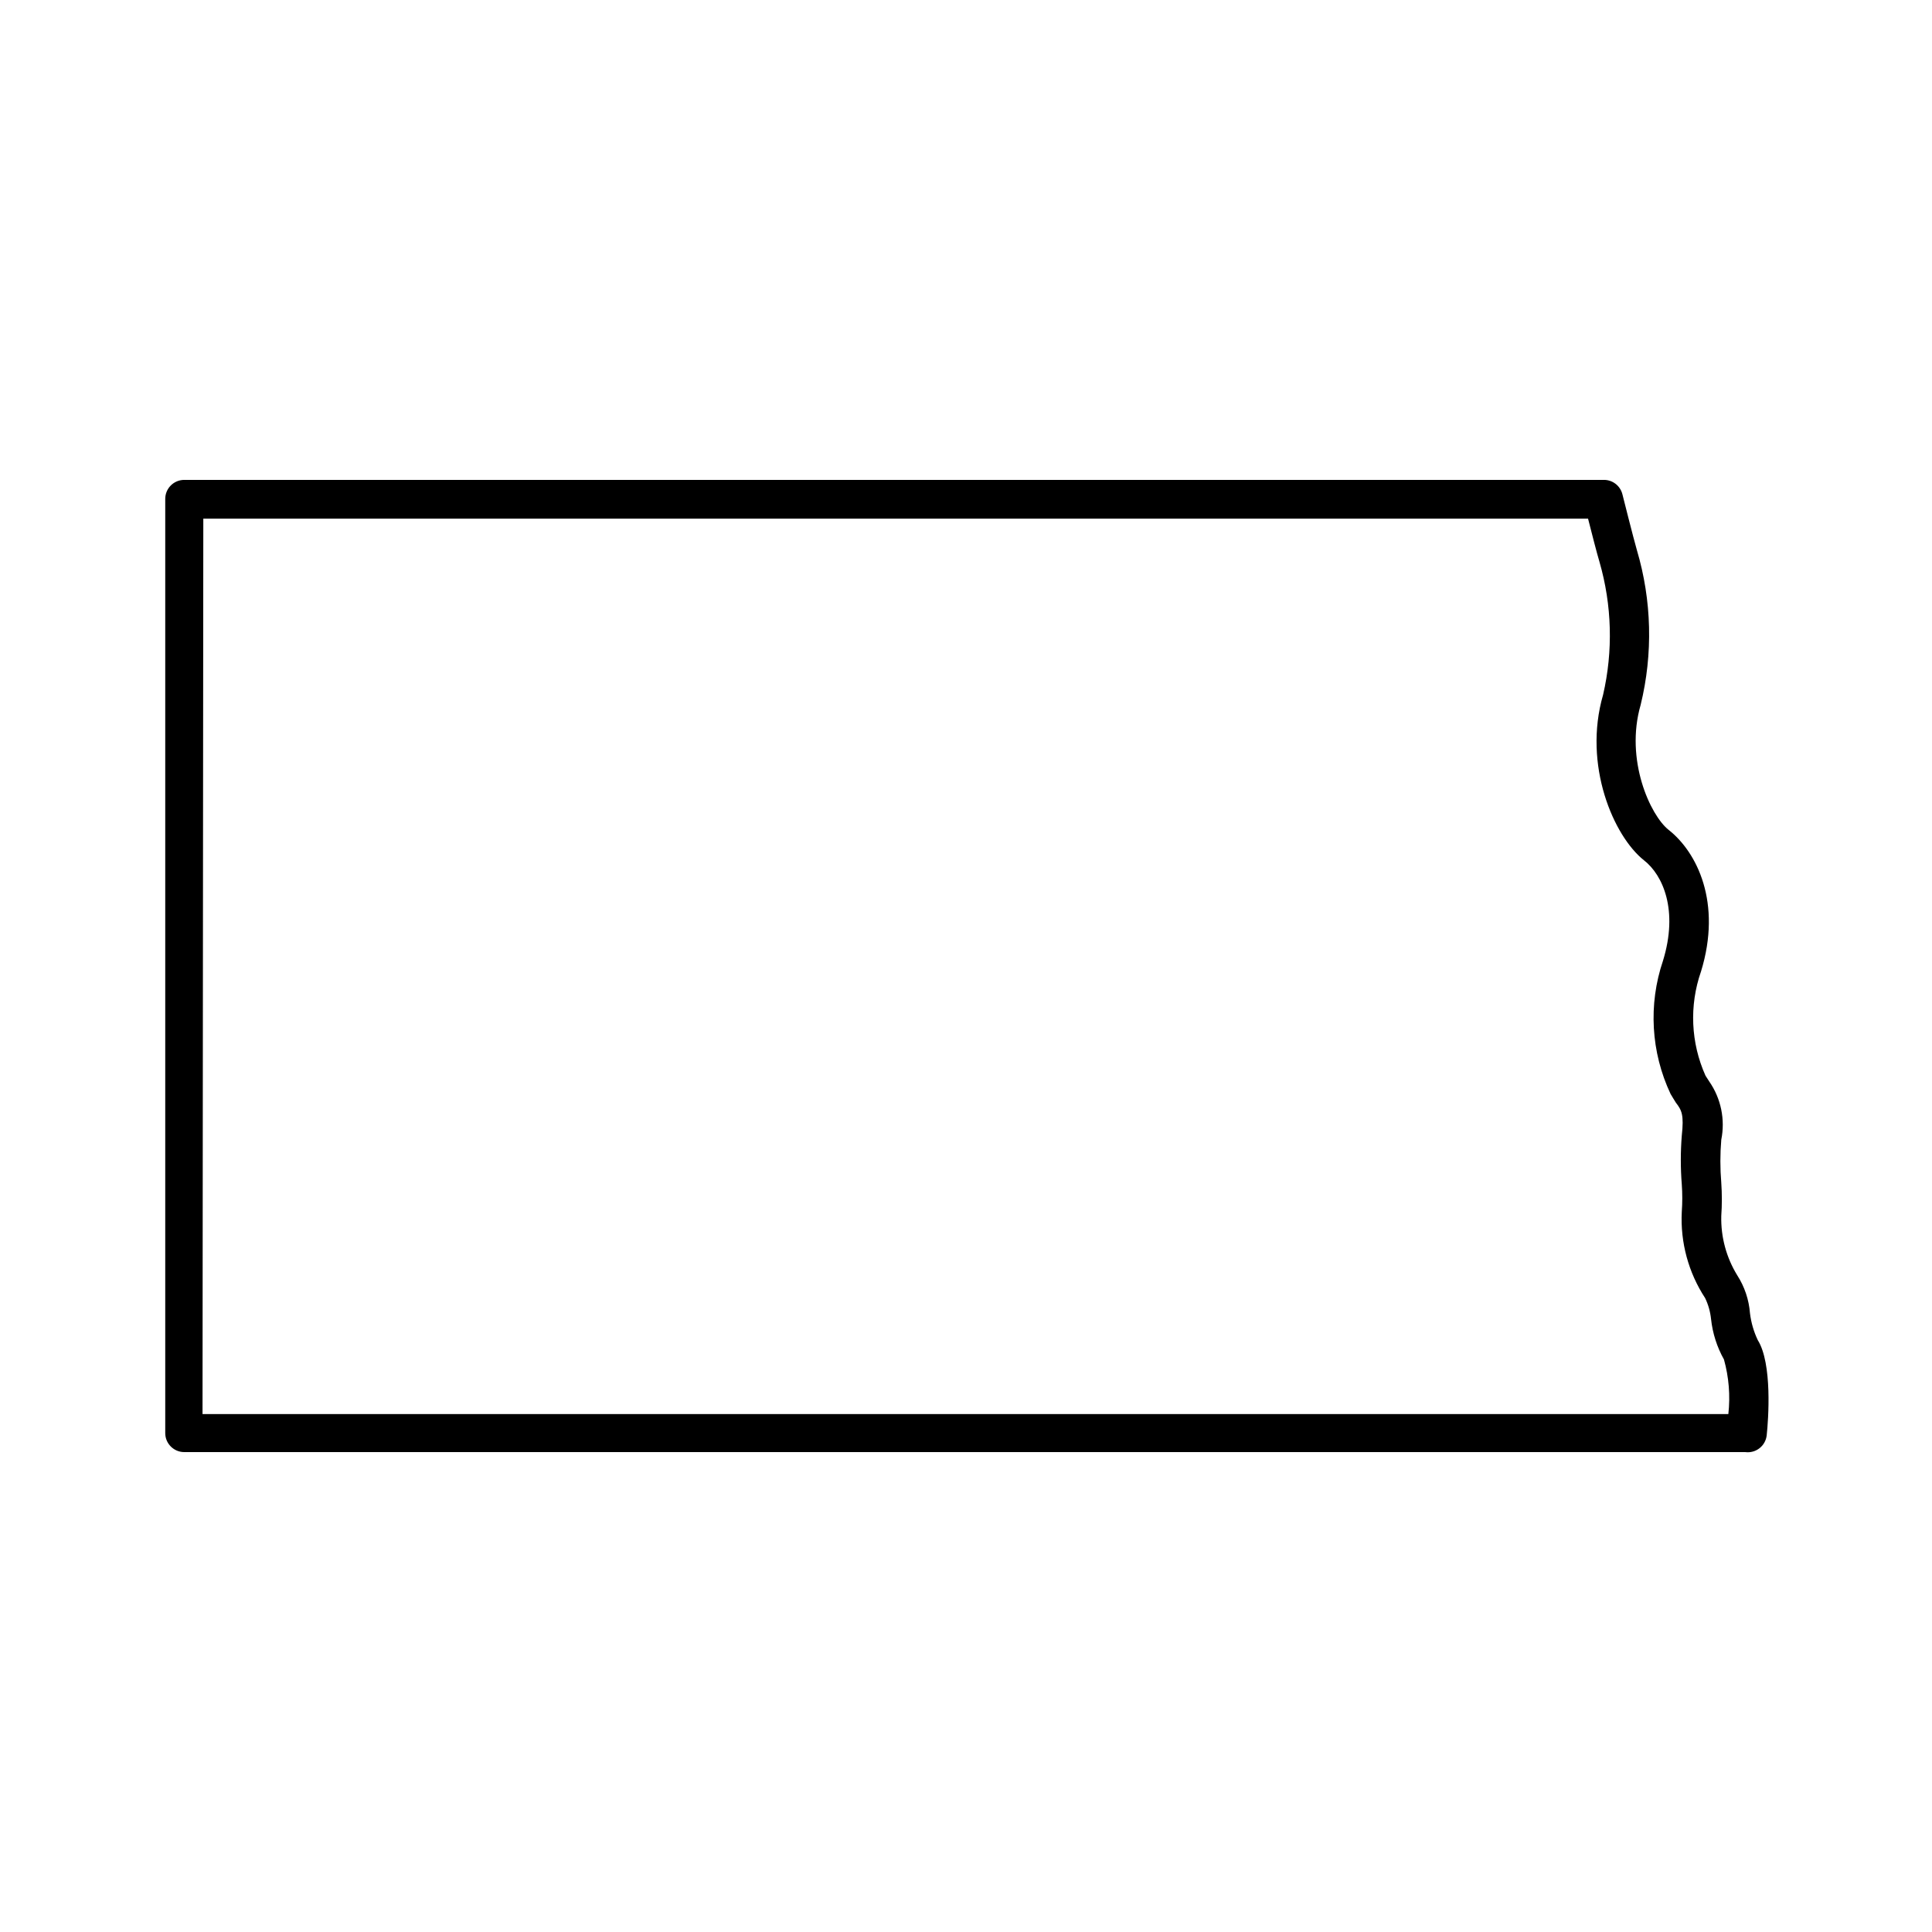 <?xml version="1.0" encoding="UTF-8"?>
<!-- Uploaded to: ICON Repo, www.iconrepo.com, Generator: ICON Repo Mixer Tools -->
<svg fill="#000000" width="800px" height="800px" version="1.1" viewBox="144 144 512 512" xmlns="http://www.w3.org/2000/svg">
 <path d="m606.56 528.82h-413.73c-2.781 0-5.039-2.258-5.039-5.039v-247.57c0-2.781 2.258-5.035 5.039-5.035h376.09c2.371-0.07 4.469 1.523 5.039 3.828 0 0 2.922 11.637 3.828 14.762 3.957 13.34 4.305 27.492 1.008 41.008-4.231 14.609 2.57 29.32 7.406 33.152 7.508 5.894 14.207 19.297 8.566 37.586h-0.004c-3.125 9.004-2.691 18.859 1.211 27.555l1.008 1.562c3.106 4.496 4.25 10.062 3.172 15.418-0.316 3.789-0.316 7.598 0 11.387 0.203 2.934 0.203 5.879 0 8.816-0.137 5.539 1.332 10.996 4.234 15.719 1.945 3.023 3.106 6.488 3.375 10.074 0.305 2.465 1 4.863 2.066 7.106 3.879 6.195 2.82 20.957 2.367 25.191-0.137 1.348-0.816 2.586-1.879 3.43-1.059 0.844-2.418 1.223-3.766 1.055zm-408.89-10.078h404.36c0.539-4.848 0.145-9.758-1.16-14.461-1.855-3.309-3.019-6.957-3.426-10.73-0.199-1.922-0.727-3.797-1.562-5.539-4.426-6.762-6.598-14.754-6.195-22.824 0.176-2.449 0.176-4.906 0-7.356-0.34-4.277-0.34-8.57 0-12.848 0.605-5.543 0-6.75-1.562-8.766-0.453-0.754-0.957-1.512-1.41-2.316-5.207-11.055-5.93-23.695-2.016-35.27 4.133-13.402 0-22.723-5.039-26.652-8.012-6.348-16.223-25.191-10.832-43.832v0.004c2.691-11.645 2.363-23.785-0.957-35.27-0.656-2.168-2.066-7.656-3.023-11.438l-366.97 0.004z"/>
</svg>